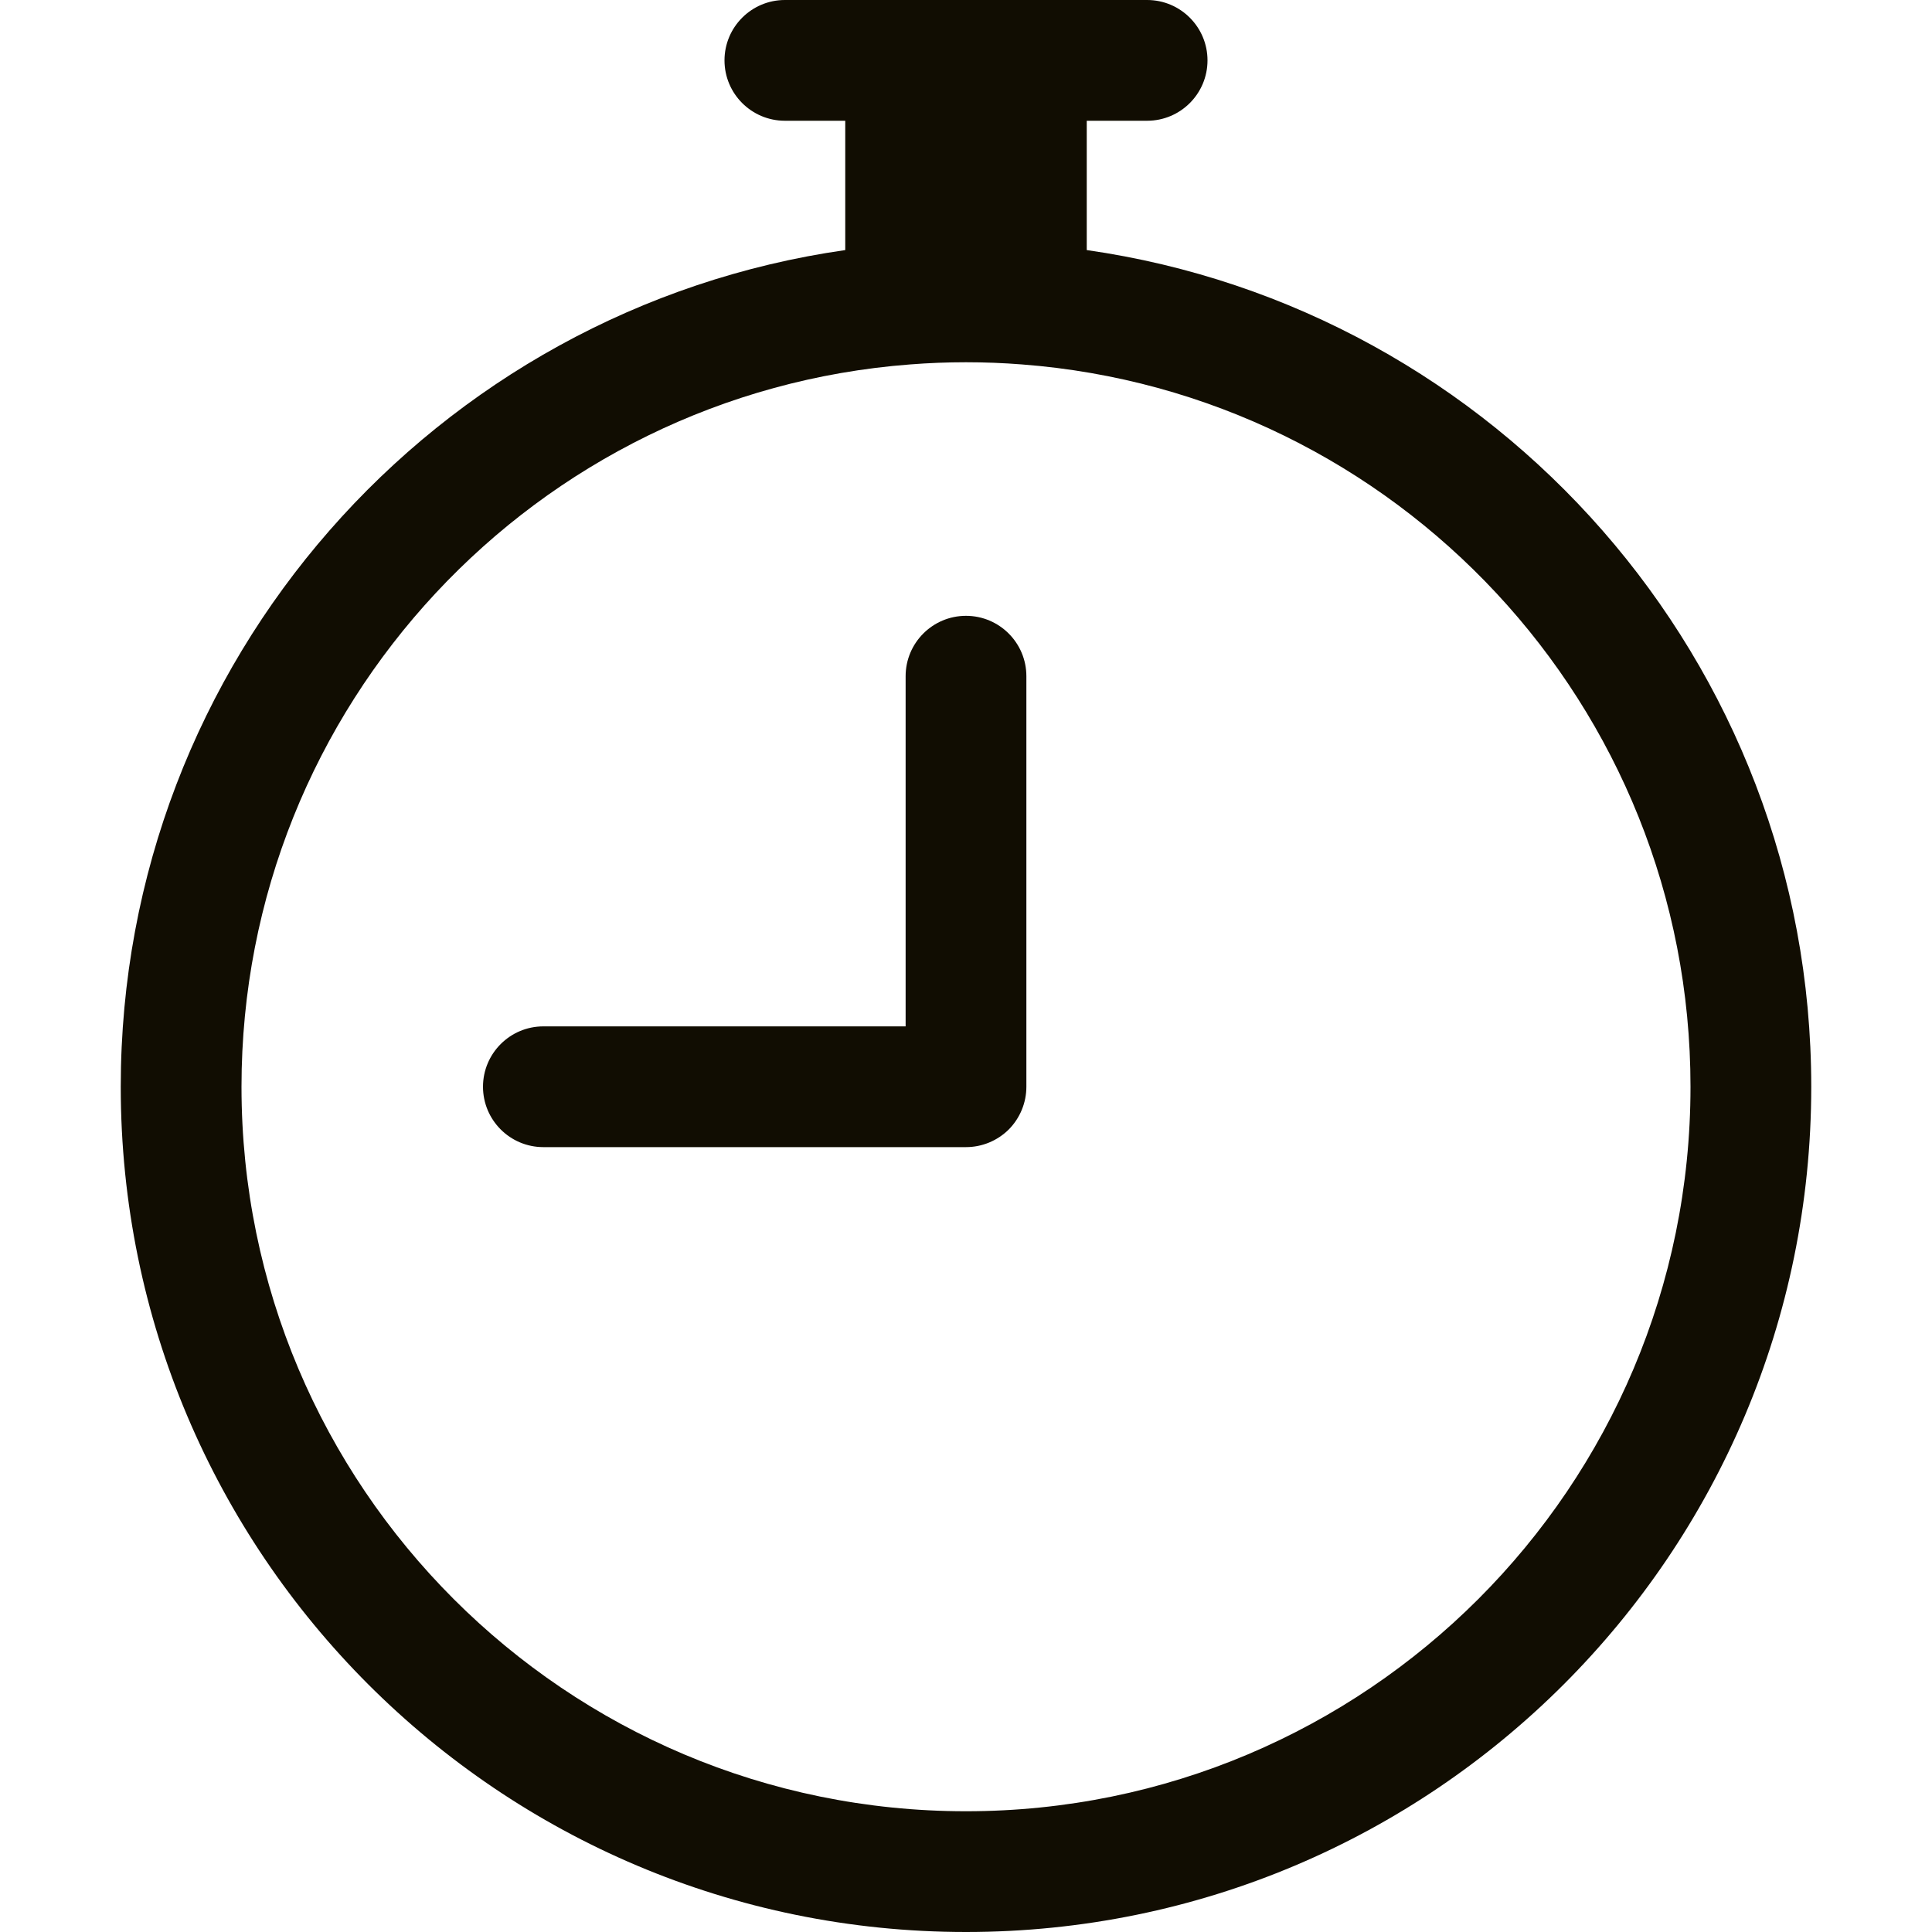 <svg width="16" height="16" viewBox="0 0 16 16" fill="none" xmlns="http://www.w3.org/2000/svg">
<path fill-rule="evenodd" clip-rule="evenodd" d="M6 0.5C6 0.224 6.224 0 6.5 0L9.5 0C9.776 0 10 0.224 10 0.5C10 0.776 9.776 1 9.5 1H9V2.071C12.393 2.556 15 5.473 15 9C15 12.866 11.866 16 8 16C4.134 16 1 12.866 1 9C1 5.473 3.607 2.556 7 2.071V1L6.5 1C6.224 1 6 0.776 6 0.5ZM8 3C7.844 3 7.69 3.006 7.538 3.018C4.44 3.253 2 5.842 2 9C2 12.314 4.686 15 8 15C11.314 15 14 12.314 14 9C14 5.842 11.56 3.253 8.462 3.018C8.31 3.006 8.156 3 8 3ZM8 5.1C8.276 5.1 8.5 5.324 8.5 5.6L8.5 9C8.5 9.133 8.447 9.26 8.354 9.354C8.26 9.447 8.133 9.5 8 9.5H4.5C4.224 9.5 4 9.276 4 9C4 8.724 4.224 8.5 4.5 8.5H7.5L7.5 5.6C7.5 5.324 7.724 5.1 8 5.1Z" fill="#110d02"/>
</svg>
